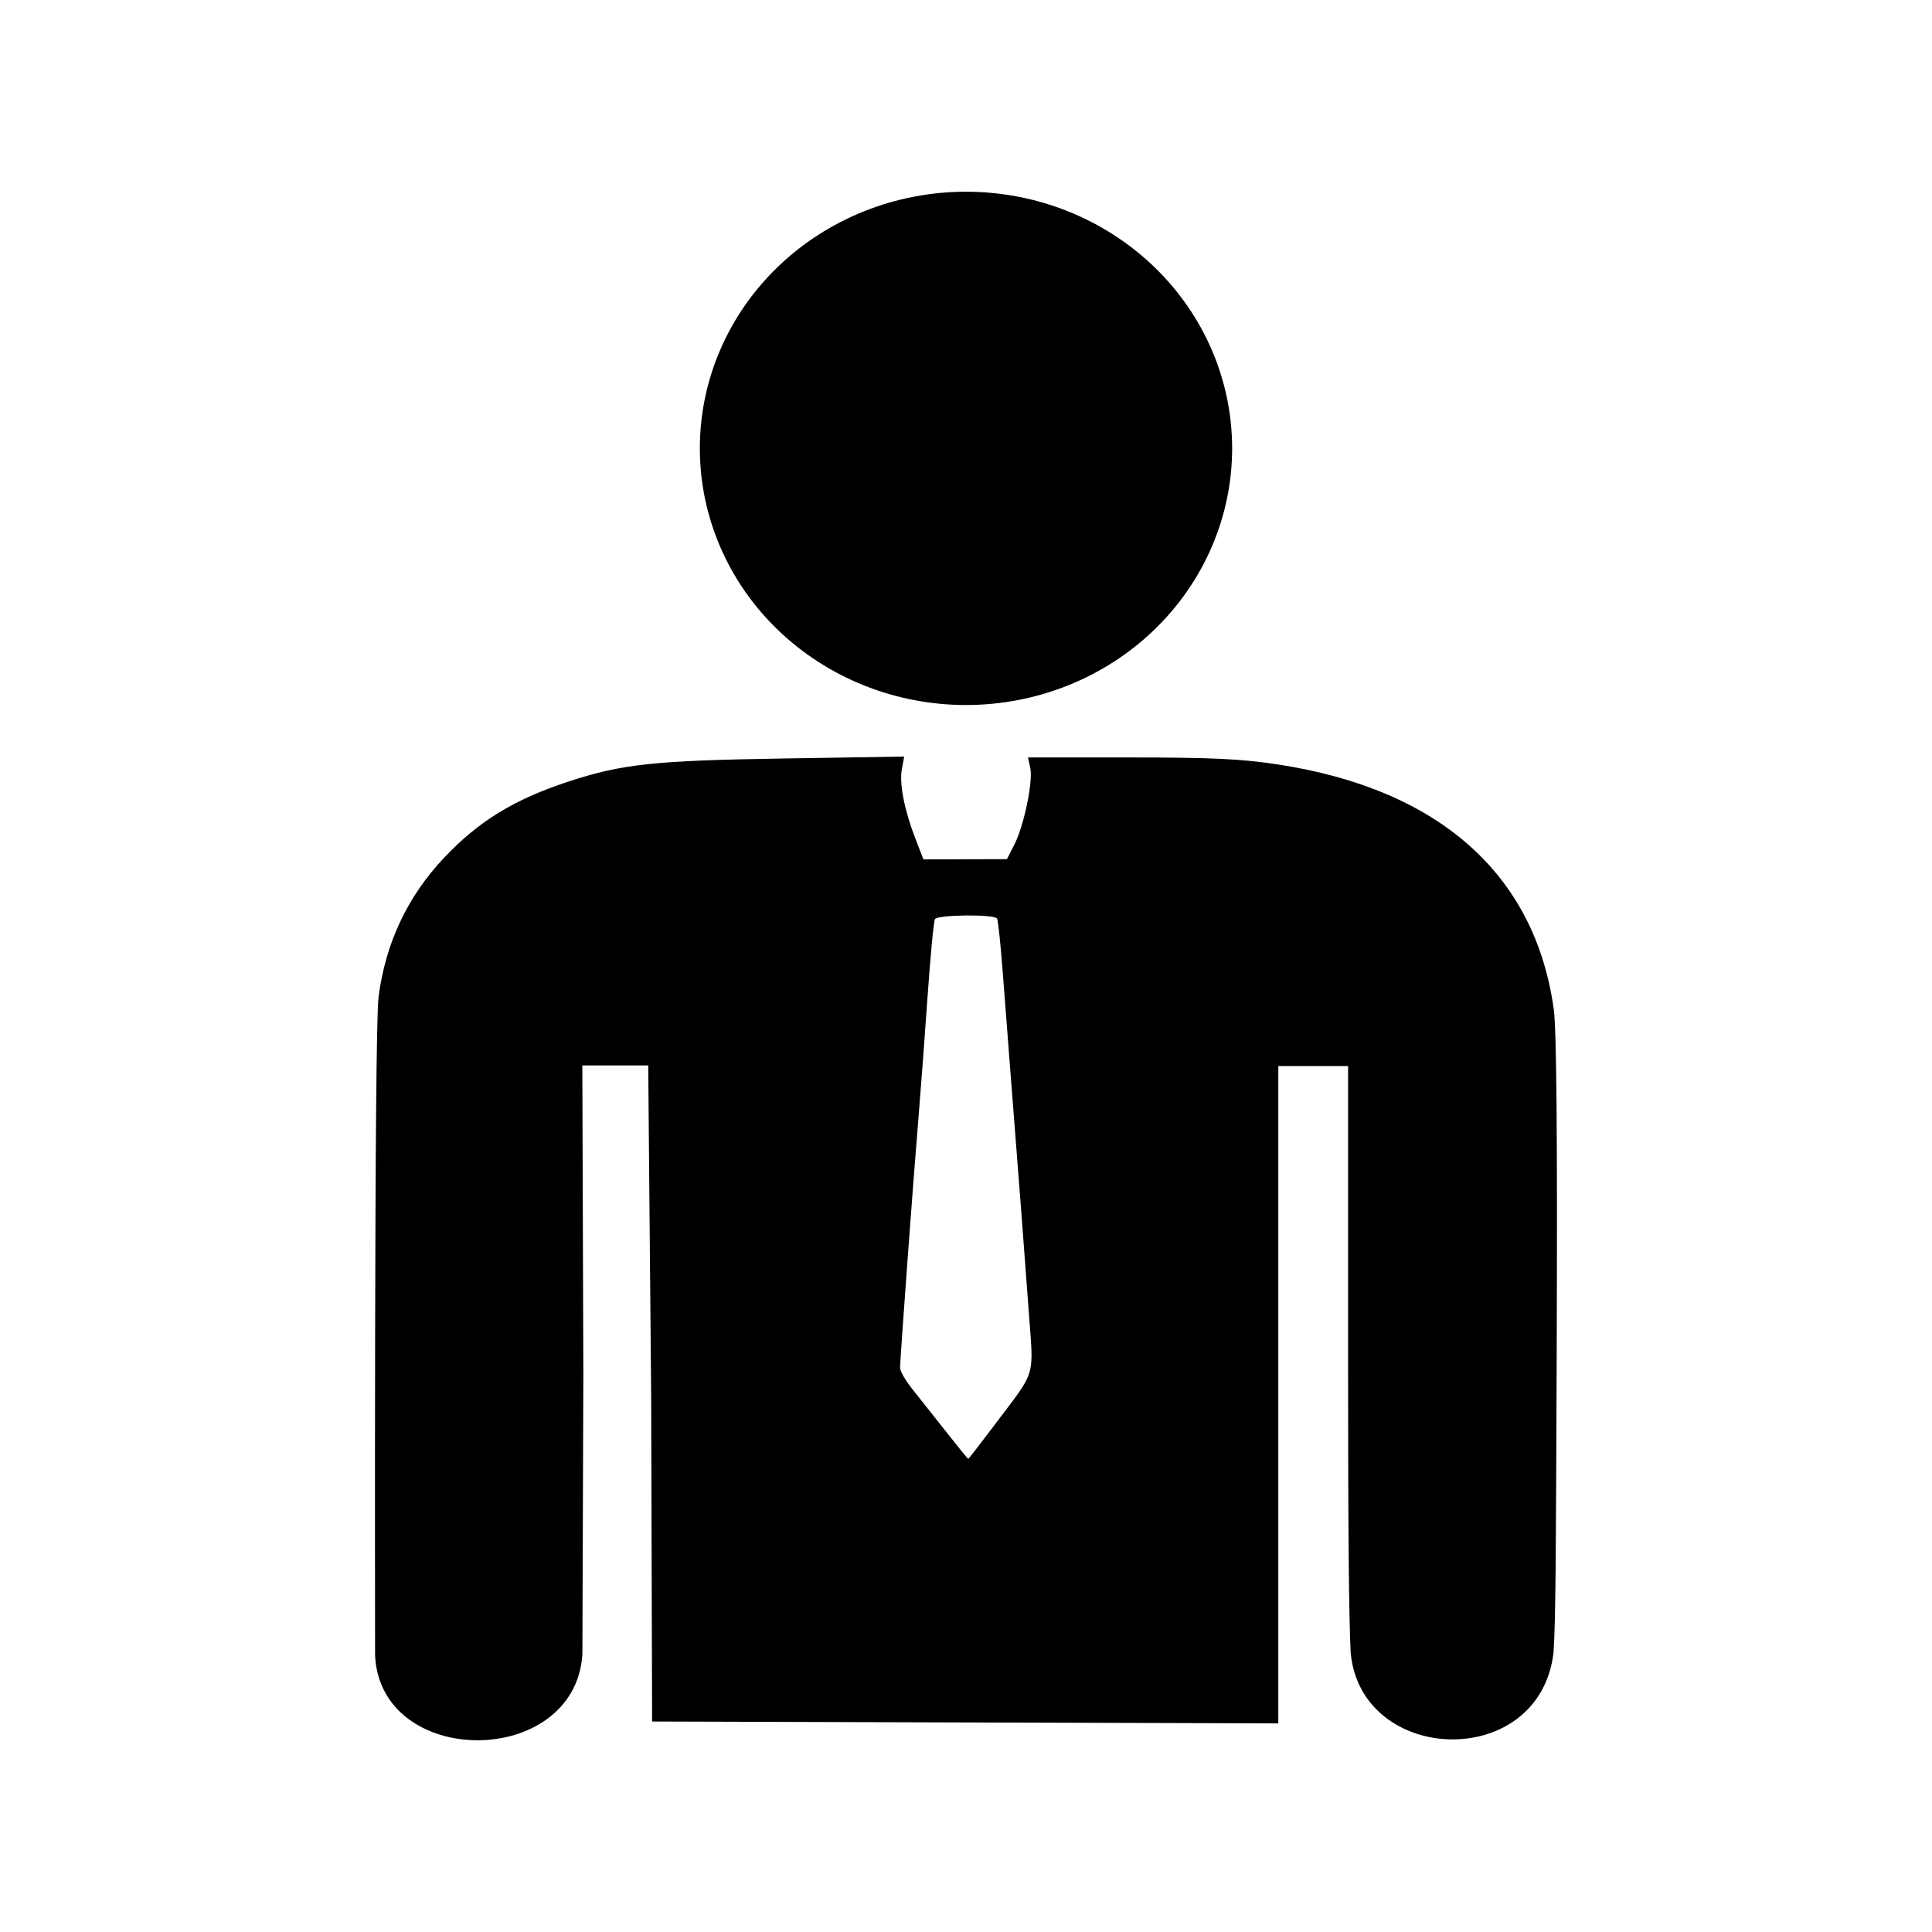 <?xml version="1.0" encoding="UTF-8"?>
<!-- Uploaded to: ICON Repo, www.iconrepo.com, Generator: ICON Repo Mixer Tools -->
<svg fill="#000000" width="800px" height="800px" version="1.1" viewBox="144 144 512 512" xmlns="http://www.w3.org/2000/svg">
 <path d="m470.53 262.82c0 18.039-7.43 35.34-20.656 48.094-13.23 12.758-31.168 19.922-49.875 19.922s-36.648-7.164-49.875-19.922c-13.23-12.754-20.66-30.055-20.66-48.094 0-18.035 7.43-35.336 20.66-48.09 13.227-12.758 31.168-19.922 49.875-19.922s36.645 7.164 49.875 19.922c13.227 12.754 20.656 30.055 20.656 48.09zm-63.07 258.94c11.309-14.984 10.469-12.266 9.199-29.836-1.027-14.18-2.578-34.461-4.934-64.457-0.523-6.691-1.414-18.258-1.977-25.703-0.562-7.445-1.25-13.906-1.527-14.355-0.719-1.16-15.723-1.02-16.449 0.156-0.332 0.535-1.215 9.844-1.969 20.684-0.75 10.84-1.828 25.184-2.391 31.875-1.262 14.953-4.883 64.121-4.883 66.332 0 0.887 1.422 3.387 3.16 5.555 1.738 2.168 5.762 7.246 8.941 11.285 3.176 4.039 5.859 7.34 5.957 7.34s3.195-3.992 6.875-8.871zm-164.06 60.77c0-7.84-0.262-165.2 0.922-174.32 1.859-14.328 7.668-26.645 17.434-36.969 9.094-9.613 18.461-15.355 32.73-20.062 14.289-4.711 22.738-5.625 57.195-6.172l31.941-0.508-0.613 3.277c-0.723 3.863 0.637 10.855 3.59 18.492l2.121 5.481 22.133-0.062 1.965-3.856c2.551-5 4.996-16.789 4.219-20.336l-0.609-2.769 27.086 0.008c21.789 0.004 29.465 0.371 39.25 1.871 42.598 6.531 68.02 29.098 72.992 64.789 0.746 5.371 0.992 33.457 0.789 90.516-0.191 53.008-0.266 72.074-0.852 80.125-3.773 31.398-50.98 29.734-53.746-0.02-0.484-9.129-0.691-33.133-0.691-77.055l0.004-78.441h-18.492v174.2l-165.95-0.5-0.25-85.891-0.781-87.98h-17.461l0.266 81.652-0.25 74.477c-2.062 30.277-53.703 30.277-54.949 0.051z"/>
</svg>